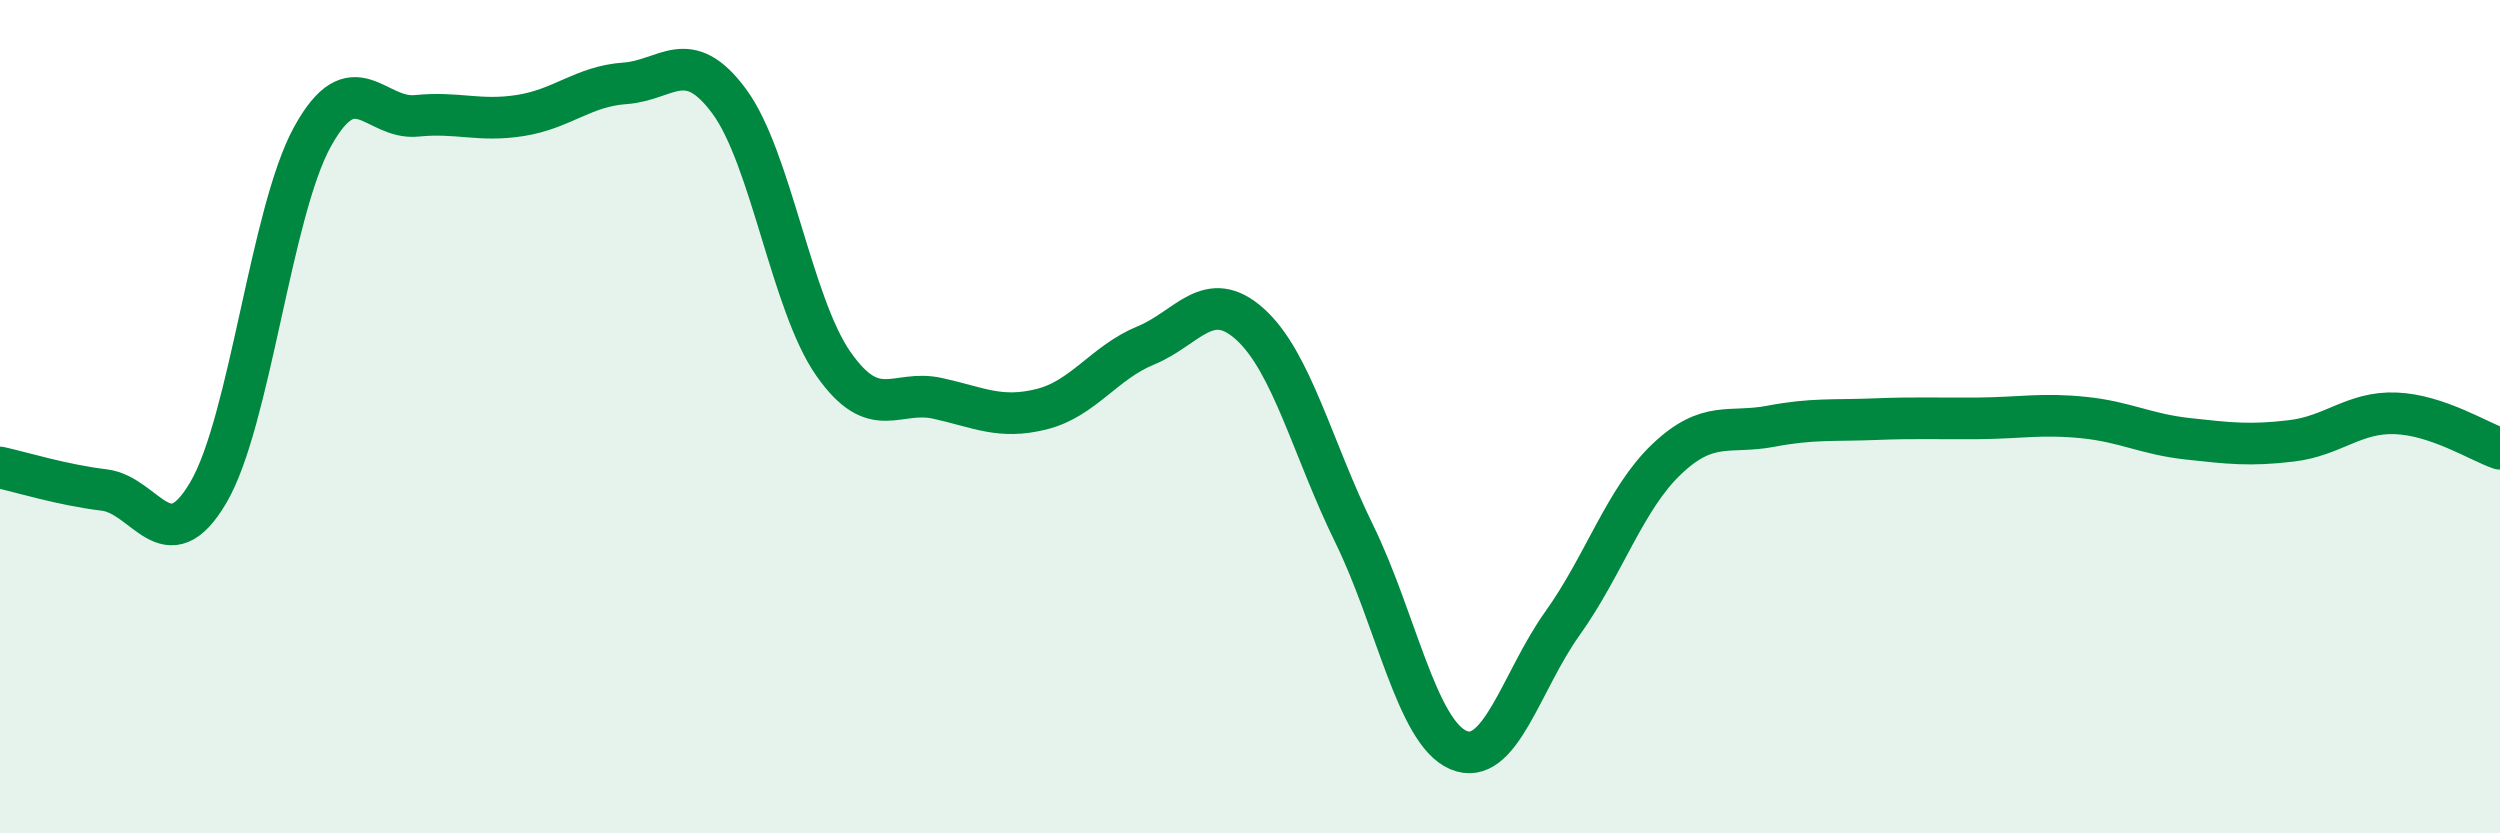 
    <svg width="60" height="20" viewBox="0 0 60 20" xmlns="http://www.w3.org/2000/svg">
      <path
        d="M 0,11.22 C 0.5,11.33 1.5,11.64 2.5,11.76 C 3.5,11.88 4,13.52 5,11.82 C 6,10.12 6.5,5.09 7.5,3.28 C 8.5,1.47 9,2.88 10,2.78 C 11,2.68 11.5,2.93 12.5,2.77 C 13.5,2.61 14,2.07 15,2 C 16,1.93 16.5,1.08 17.5,2.43 C 18.5,3.78 19,7.3 20,8.73 C 21,10.16 21.5,9.34 22.5,9.56 C 23.5,9.78 24,10.07 25,9.82 C 26,9.57 26.5,8.7 27.5,8.29 C 28.5,7.88 29,6.88 30,7.78 C 31,8.68 31.5,10.77 32.5,12.81 C 33.5,14.85 34,17.57 35,18 C 36,18.43 36.5,16.36 37.5,14.96 C 38.5,13.56 39,11.97 40,11.02 C 41,10.07 41.5,10.42 42.5,10.23 C 43.5,10.04 44,10.1 45,10.06 C 46,10.02 46.5,10.05 47.5,10.04 C 48.5,10.03 49,9.92 50,10.02 C 51,10.12 51.5,10.42 52.5,10.53 C 53.5,10.64 54,10.7 55,10.58 C 56,10.46 56.5,9.88 57.5,9.92 C 58.5,9.96 59.5,10.6 60,10.77L60 20L0 20Z"
        fill="#008740"
        opacity="0.1"
        stroke-linecap="round"
        stroke-linejoin="round"
      />
      <path
        d="M 0,11.22 C 0.5,11.33 1.5,11.64 2.5,11.76 C 3.5,11.88 4,13.52 5,11.82 C 6,10.12 6.5,5.09 7.5,3.28 C 8.5,1.47 9,2.88 10,2.78 C 11,2.68 11.5,2.93 12.5,2.77 C 13.5,2.61 14,2.07 15,2 C 16,1.93 16.5,1.08 17.5,2.43 C 18.5,3.78 19,7.3 20,8.73 C 21,10.16 21.5,9.34 22.5,9.56 C 23.5,9.78 24,10.07 25,9.82 C 26,9.57 26.5,8.7 27.5,8.29 C 28.5,7.88 29,6.88 30,7.78 C 31,8.68 31.5,10.77 32.5,12.81 C 33.5,14.85 34,17.57 35,18 C 36,18.43 36.5,16.36 37.5,14.96 C 38.5,13.56 39,11.97 40,11.02 C 41,10.07 41.5,10.42 42.5,10.23 C 43.5,10.04 44,10.1 45,10.06 C 46,10.02 46.5,10.05 47.5,10.04 C 48.5,10.03 49,9.92 50,10.02 C 51,10.12 51.5,10.42 52.5,10.53 C 53.5,10.64 54,10.7 55,10.58 C 56,10.46 56.5,9.88 57.5,9.92 C 58.5,9.96 59.5,10.6 60,10.77"
        stroke="#008740"
        stroke-width="1"
        fill="none"
        stroke-linecap="round"
        stroke-linejoin="round"
      />
    </svg>
  